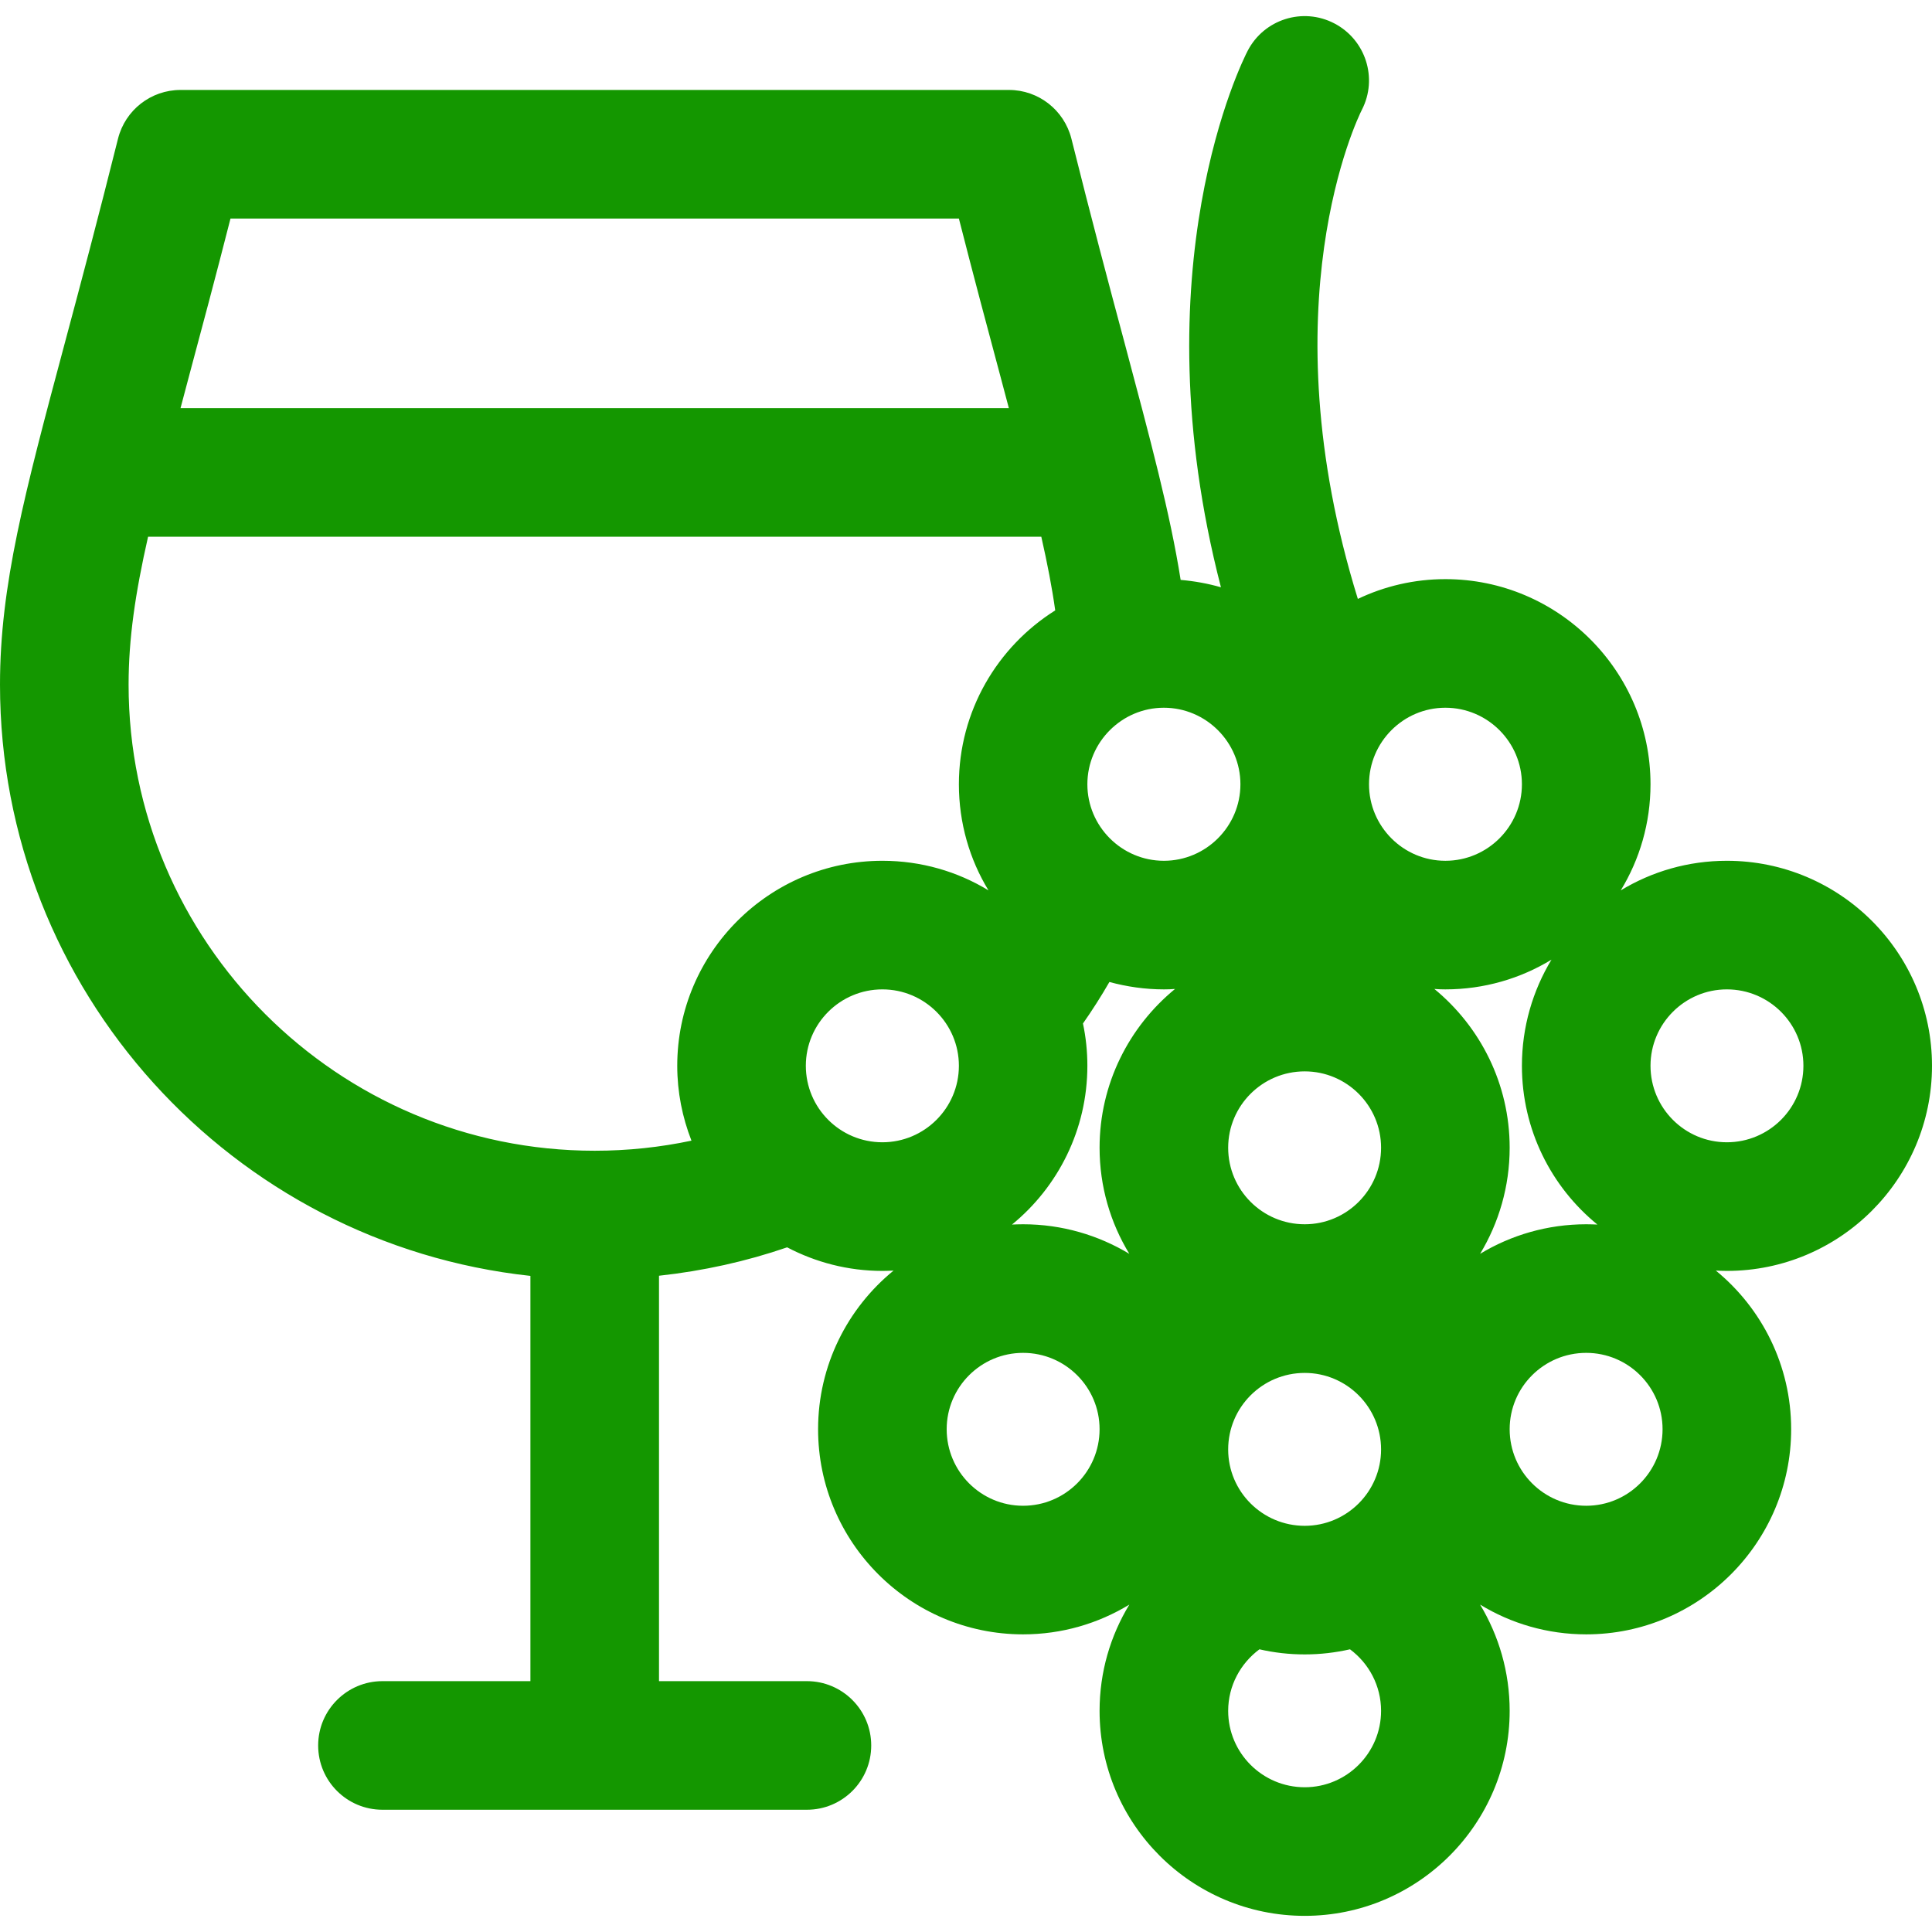 <?xml version="1.0" encoding="UTF-8"?>
<svg xmlns="http://www.w3.org/2000/svg" xmlns:xlink="http://www.w3.org/1999/xlink" width="50px" height="50px" viewBox="0 0 50 50" version="1.1">
<g id="surface1">
<path style=" stroke:none;fill-rule:nonzero;fill:#149700;fill-opacity:1;" d="M 50 27.582 C 50 24.656 47.621 22.277 44.691 22.277 C 43.688 22.277 42.75 22.555 41.945 23.043 C 42.434 22.242 42.715 21.301 42.715 20.297 C 42.715 17.371 40.332 14.988 37.406 14.988 C 36.598 14.988 35.828 15.172 35.141 15.5 C 32.785 7.895 35.133 3.062 35.246 2.84 C 35.664 2.027 35.344 1.027 34.531 0.605 C 33.715 0.18 32.711 0.5 32.289 1.316 C 32.164 1.555 29.457 6.926 31.598 15.199 C 31.262 15.102 30.914 15.039 30.555 15.008 C 30.285 13.293 29.777 11.398 29.098 8.852 C 28.695 7.352 28.242 5.648 27.727 3.586 C 27.539 2.848 26.875 2.328 26.113 2.328 L 4.672 2.328 C 3.906 2.328 3.242 2.848 3.055 3.586 C 2.539 5.648 2.086 7.352 1.684 8.852 C 0.633 12.781 0 15.152 0 17.719 C 0 25.645 6.02 32.188 13.727 33.02 L 13.727 43.508 L 9.898 43.508 C 8.98 43.508 8.234 44.254 8.234 45.172 C 8.234 46.094 8.98 46.836 9.898 46.836 L 20.883 46.836 C 21.801 46.836 22.547 46.094 22.547 45.172 C 22.547 44.254 21.801 43.508 20.883 43.508 L 17.055 43.508 L 17.055 33.016 C 18.203 32.891 19.312 32.645 20.371 32.281 C 21.109 32.668 21.945 32.891 22.836 32.891 C 22.934 32.891 23.027 32.887 23.125 32.883 C 21.934 33.855 21.172 35.336 21.172 36.988 C 21.172 39.914 23.551 42.297 26.477 42.297 C 27.484 42.297 28.422 42.016 29.227 41.527 C 28.738 42.332 28.457 43.27 28.457 44.277 C 28.457 47.203 30.836 49.582 33.766 49.582 C 36.691 49.582 39.07 47.203 39.07 44.277 C 39.07 43.27 38.789 42.332 38.305 41.527 C 39.105 42.016 40.047 42.297 41.051 42.297 C 43.977 42.297 46.355 39.914 46.355 36.988 C 46.355 35.336 45.594 33.855 44.406 32.883 C 44.5 32.887 44.598 32.891 44.691 32.891 C 47.621 32.891 50 30.508 50 27.582 Z M 4.898 9.711 C 5.219 8.512 5.574 7.191 5.965 5.656 L 24.816 5.656 C 25.207 7.191 25.562 8.512 25.883 9.711 C 25.961 10.004 26.035 10.289 26.109 10.562 L 4.672 10.562 C 4.746 10.289 4.82 10.004 4.898 9.711 Z M 17.527 27.582 C 17.527 28.266 17.66 28.918 17.895 29.52 C 17.086 29.691 16.25 29.781 15.391 29.781 C 8.738 29.781 3.328 24.371 3.328 17.719 C 3.328 16.531 3.5 15.355 3.832 13.891 L 26.949 13.891 C 27.105 14.582 27.227 15.207 27.309 15.797 C 25.812 16.738 24.816 18.402 24.816 20.297 C 24.816 21.301 25.094 22.242 25.582 23.043 C 24.781 22.555 23.84 22.277 22.836 22.277 C 19.91 22.277 17.527 24.656 17.527 27.582 Z M 22.836 29.562 C 21.742 29.562 20.855 28.676 20.855 27.582 C 20.855 26.492 21.742 25.605 22.836 25.605 C 23.926 25.605 24.816 26.492 24.816 27.582 C 24.816 28.676 23.926 29.562 22.836 29.562 Z M 26.477 38.969 C 25.387 38.969 24.5 38.082 24.5 36.988 C 24.5 35.898 25.387 35.012 26.477 35.012 C 27.57 35.012 28.457 35.898 28.457 36.988 C 28.457 38.082 27.57 38.969 26.477 38.969 Z M 28.457 29.703 C 28.457 30.707 28.738 31.648 29.227 32.449 C 28.422 31.965 27.484 31.684 26.477 31.684 C 26.383 31.684 26.285 31.688 26.191 31.691 C 27.379 30.719 28.141 29.238 28.141 27.582 C 28.141 27.207 28.102 26.84 28.027 26.488 C 28.27 26.141 28.5 25.781 28.711 25.414 C 29.16 25.535 29.633 25.605 30.121 25.605 C 30.219 25.605 30.312 25.602 30.41 25.594 C 29.219 26.57 28.457 28.051 28.457 29.703 Z M 30.121 22.277 C 29.031 22.277 28.141 21.387 28.141 20.297 C 28.141 19.207 29.031 18.316 30.121 18.316 C 31.211 18.316 32.102 19.207 32.102 20.297 C 32.102 21.387 31.211 22.277 30.121 22.277 Z M 33.766 46.254 C 32.672 46.254 31.785 45.367 31.785 44.277 C 31.785 43.625 32.105 43.047 32.594 42.684 C 32.969 42.77 33.359 42.816 33.766 42.816 C 34.168 42.816 34.559 42.77 34.938 42.684 C 35.426 43.047 35.742 43.625 35.742 44.277 C 35.742 45.367 34.855 46.254 33.766 46.254 Z M 33.766 39.488 C 32.672 39.488 31.785 38.602 31.785 37.512 C 31.785 36.418 32.672 35.531 33.766 35.531 C 34.855 35.531 35.742 36.418 35.742 37.512 C 35.742 38.602 34.855 39.488 33.766 39.488 Z M 33.766 31.684 C 32.672 31.684 31.785 30.797 31.785 29.703 C 31.785 28.613 32.672 27.727 33.766 27.727 C 34.855 27.727 35.742 28.613 35.742 29.703 C 35.742 30.797 34.855 31.684 33.766 31.684 Z M 35.43 20.297 C 35.43 19.207 36.316 18.316 37.406 18.316 C 38.5 18.316 39.387 19.207 39.387 20.297 C 39.387 21.387 38.5 22.277 37.406 22.277 C 36.316 22.277 35.43 21.387 35.43 20.297 Z M 37.121 25.594 C 37.215 25.602 37.312 25.605 37.406 25.605 C 38.41 25.605 39.352 25.324 40.152 24.836 C 39.668 25.637 39.387 26.578 39.387 27.582 C 39.387 29.238 40.148 30.719 41.34 31.691 C 41.242 31.688 41.148 31.684 41.051 31.684 C 40.047 31.684 39.105 31.965 38.305 32.449 C 38.789 31.648 39.07 30.707 39.07 29.703 C 39.07 28.051 38.309 26.57 37.121 25.594 Z M 41.051 38.969 C 39.957 38.969 39.07 38.082 39.07 36.988 C 39.07 35.898 39.957 35.012 41.051 35.012 C 42.141 35.012 43.027 35.898 43.027 36.988 C 43.027 38.082 42.141 38.969 41.051 38.969 Z M 42.715 27.582 C 42.715 26.492 43.602 25.605 44.691 25.605 C 45.785 25.605 46.672 26.492 46.672 27.582 C 46.672 28.676 45.785 29.562 44.691 29.562 C 43.602 29.562 42.715 28.676 42.715 27.582 Z M 42.715 27.582 "/>
</g>
</svg>

